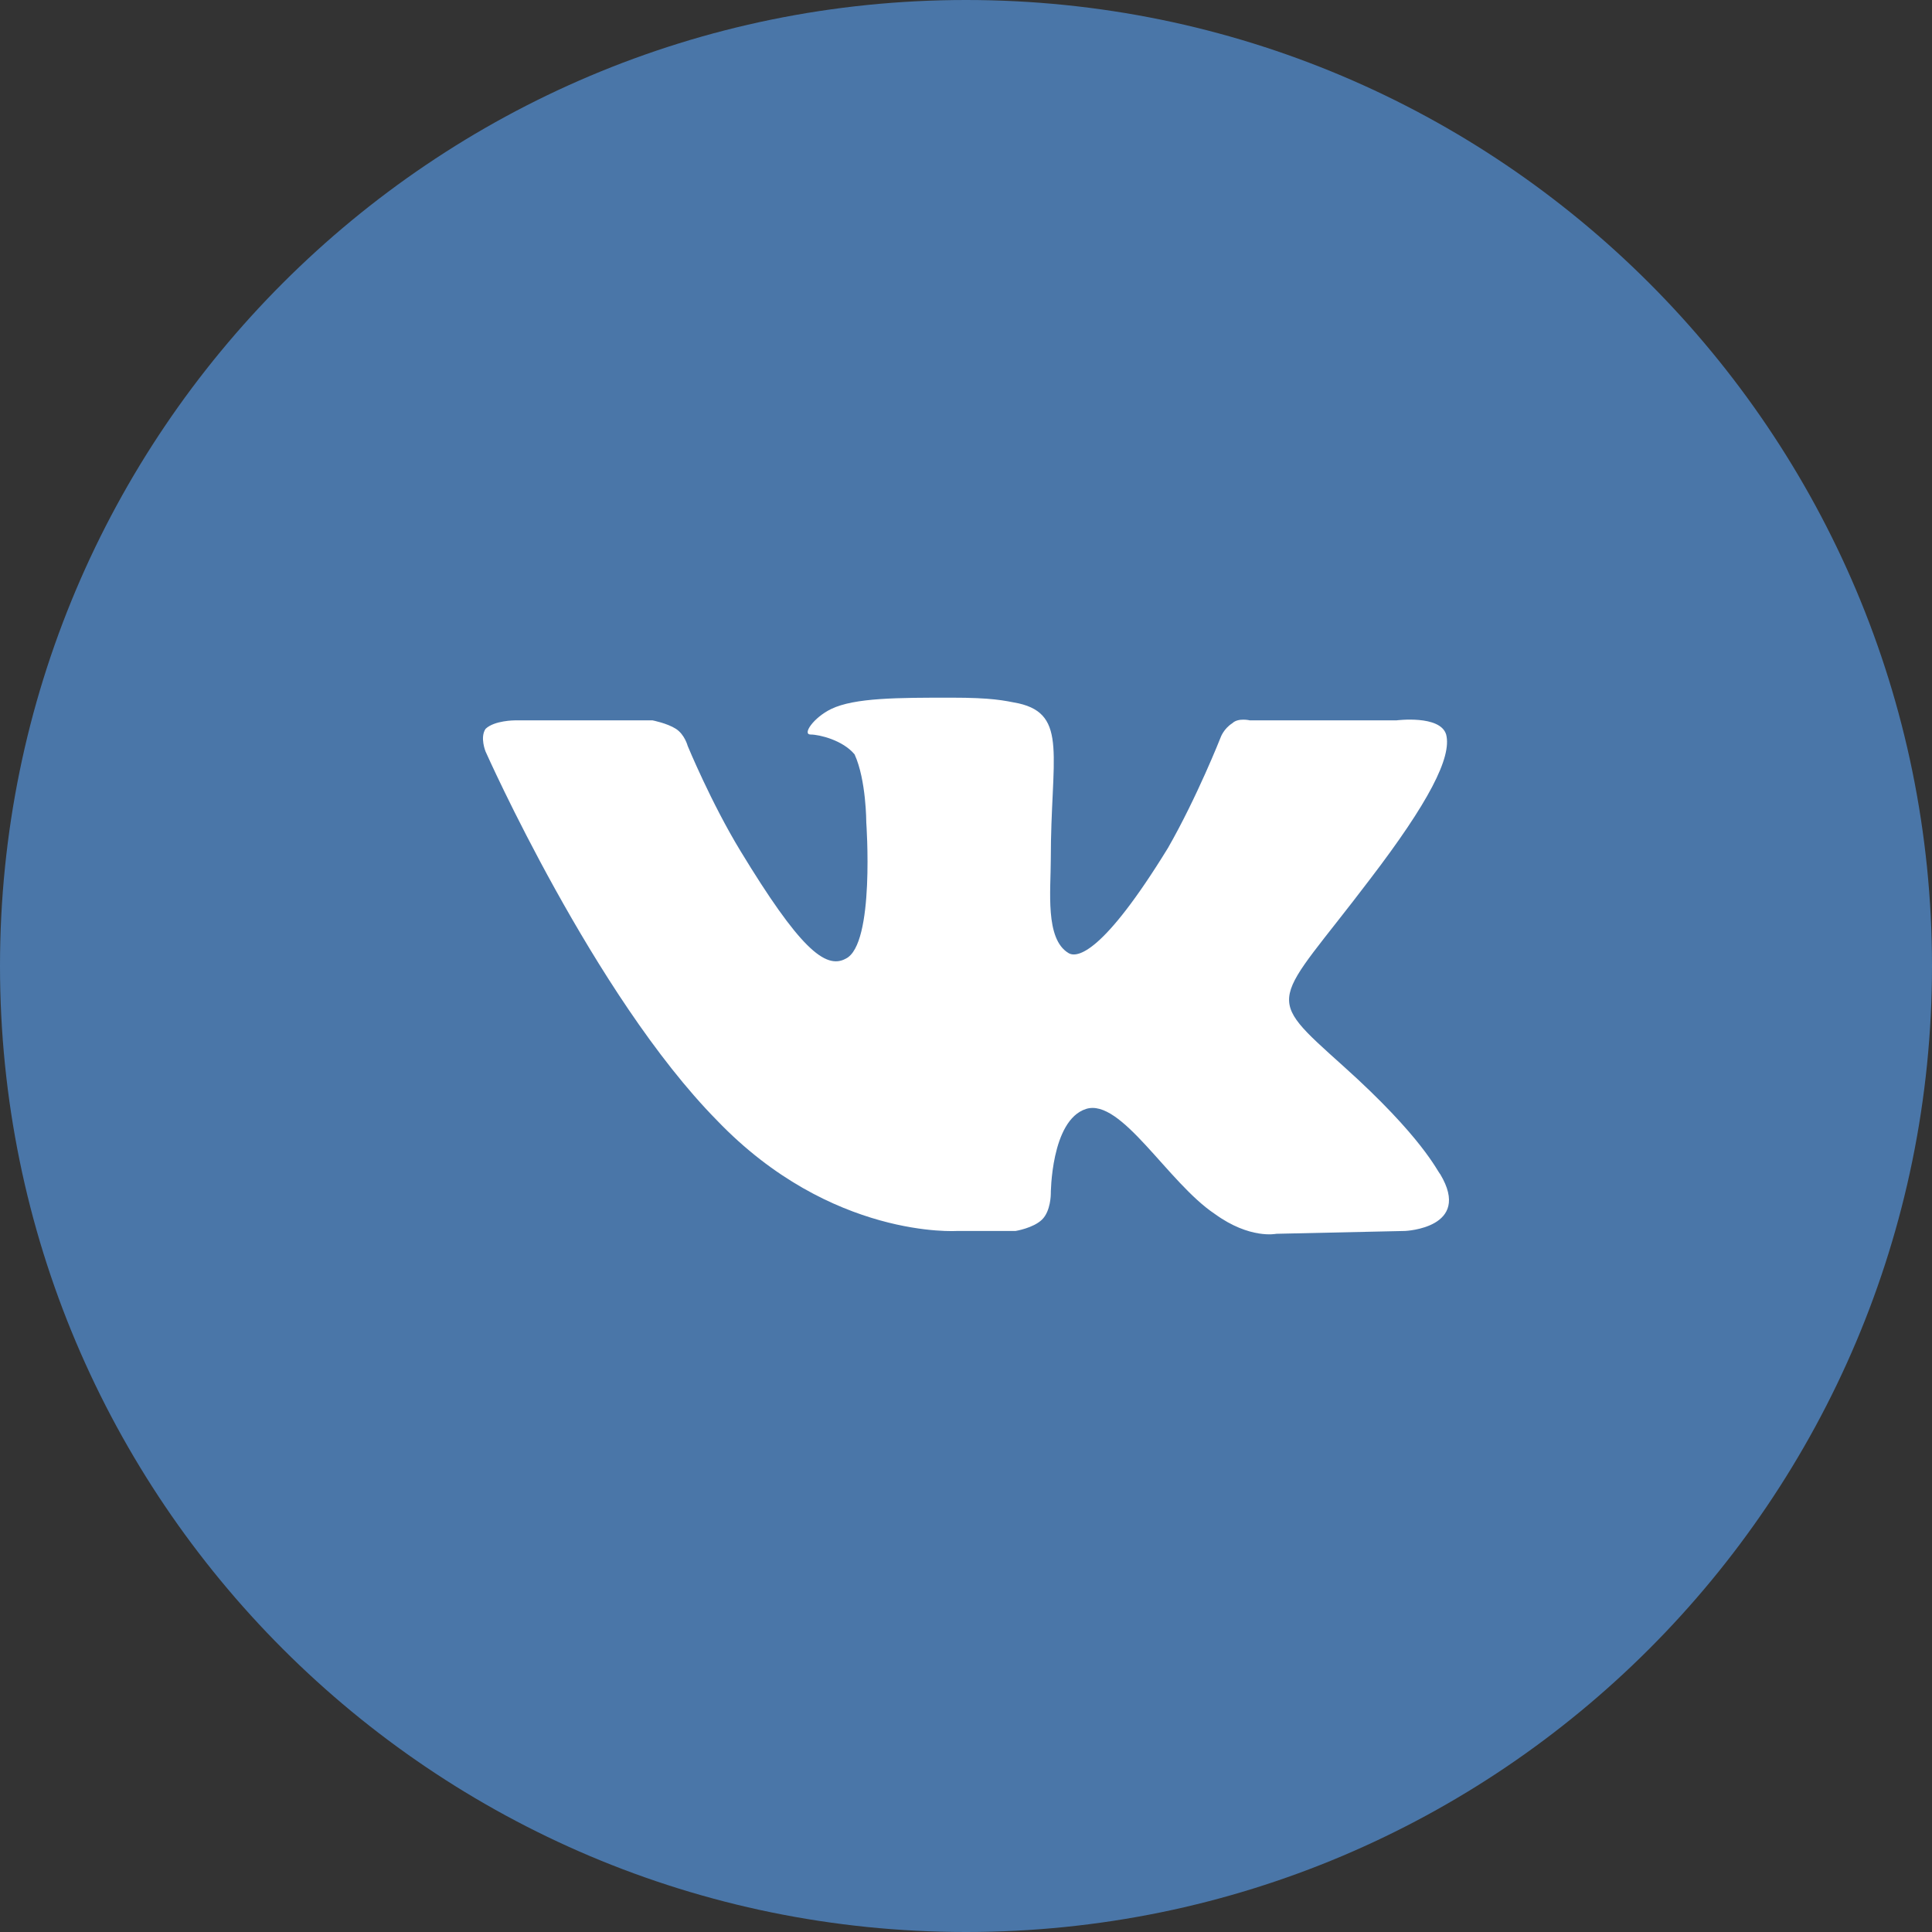 <svg width="36" height="36" viewBox="0 0 36 36" fill="none" xmlns="http://www.w3.org/2000/svg">
<rect x="0" y="0" width="36" height="36" fill="#333333" stroke="none"/>
<path d="M18 36C27.941 36 36 27.941 36 18C36 8.059 27.941 0 18 0C8.059 0 0 8.059 0 18C0 27.941 8.059 36 18 36Z" fill="#4A76A8"/>
<path fill-rule="evenodd" clip-rule="evenodd" d="M17.834 22.937H18.925C18.925 22.937 19.253 22.884 19.416 22.726C19.58 22.567 19.58 22.25 19.58 22.25C19.58 22.25 19.58 20.876 20.235 20.664C20.89 20.453 21.763 22.038 22.636 22.62C23.291 23.096 23.782 22.99 23.782 22.99L26.183 22.937C26.183 22.937 27.438 22.884 26.837 21.88C26.783 21.827 26.51 21.193 25.037 19.871C23.509 18.497 23.727 18.761 25.528 16.383C26.619 14.956 27.056 14.11 26.947 13.687C26.837 13.317 26.019 13.423 26.019 13.423H23.291C23.291 13.423 23.072 13.37 22.963 13.476C22.799 13.581 22.745 13.74 22.745 13.74C22.745 13.74 22.308 14.85 21.763 15.801C20.562 17.757 20.071 17.863 19.907 17.757C19.471 17.493 19.58 16.594 19.58 16.013C19.58 14.11 19.907 13.317 18.98 13.106C18.707 13.053 18.489 13 17.725 13C16.742 13 15.924 13 15.488 13.211C15.16 13.37 14.942 13.687 15.105 13.687C15.269 13.687 15.706 13.793 15.924 14.057C16.142 14.533 16.142 15.326 16.142 15.326C16.142 15.326 16.306 17.599 15.76 17.863C15.378 18.074 14.887 17.651 13.796 15.854C13.25 14.956 12.814 13.899 12.814 13.899C12.814 13.899 12.759 13.687 12.595 13.581C12.432 13.476 12.159 13.423 12.159 13.423H9.594C9.594 13.423 9.212 13.423 9.048 13.581C8.939 13.74 9.048 14.004 9.048 14.004C9.048 14.004 11.068 18.55 13.359 20.876C15.488 23.096 17.834 22.937 17.834 22.937Z" fill="white"/>
</svg>
